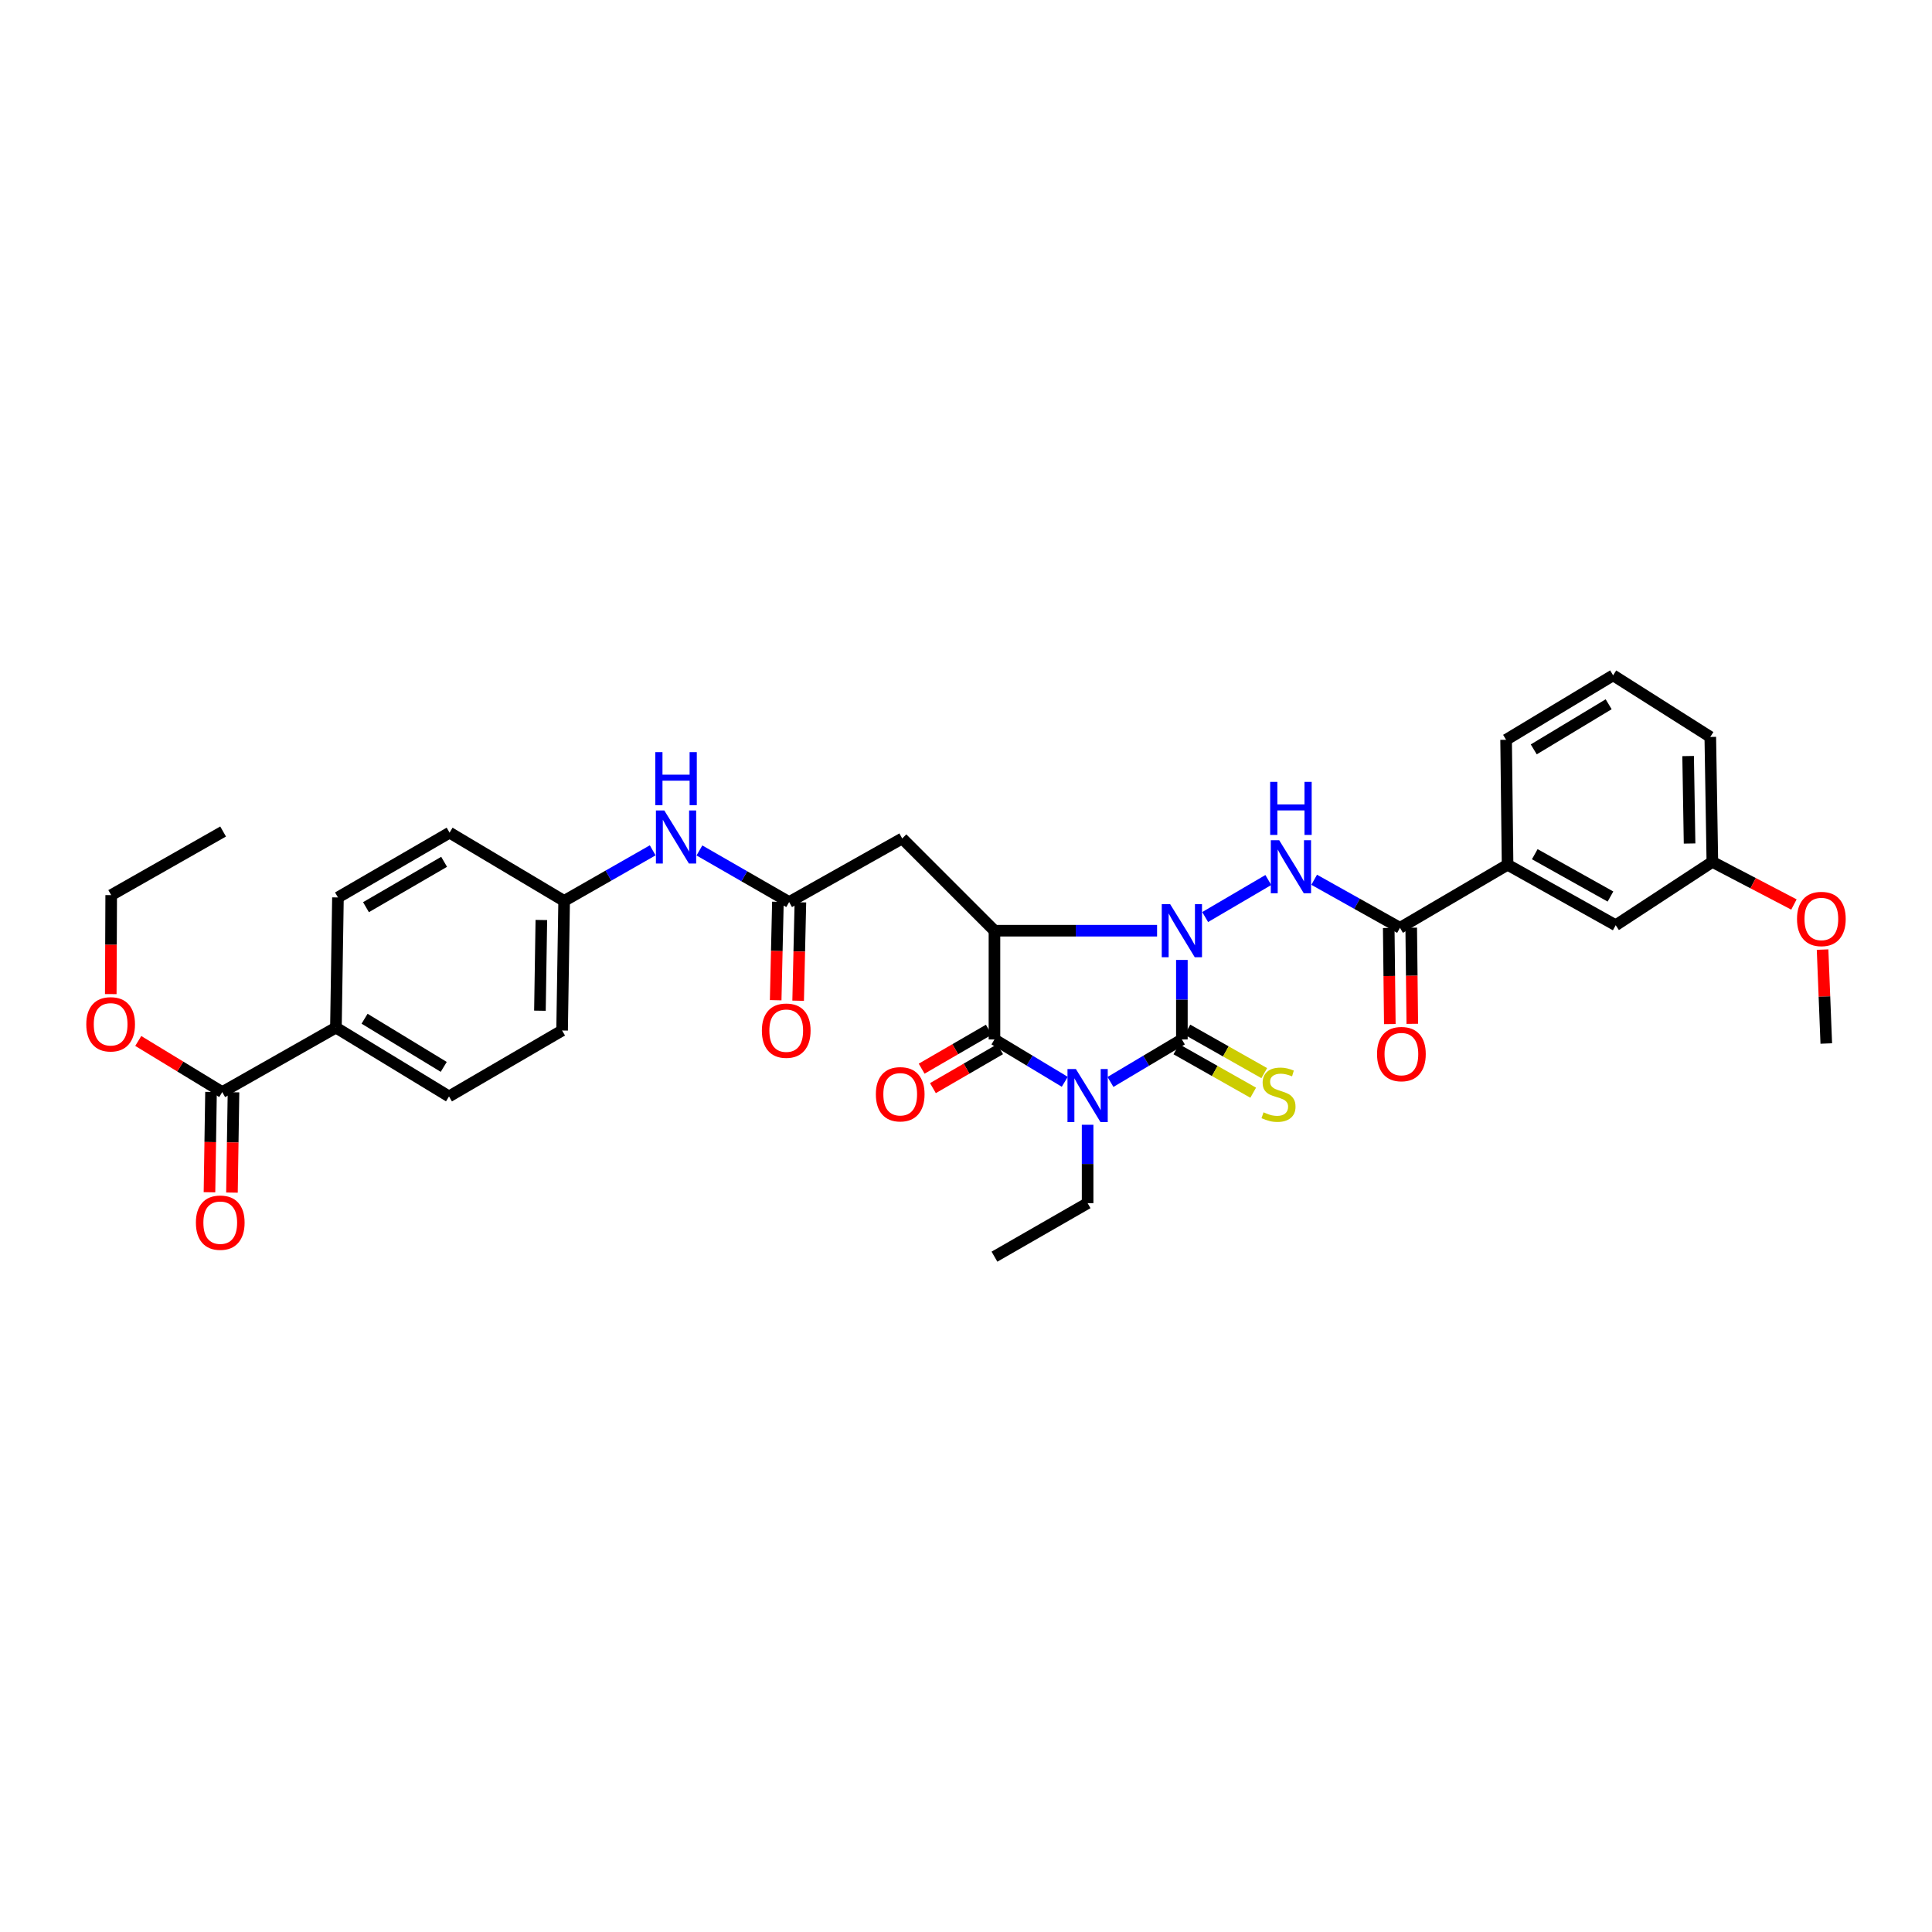 <?xml version='1.0' encoding='iso-8859-1'?>
<svg version='1.1' baseProfile='full'
              xmlns='http://www.w3.org/2000/svg'
                      xmlns:rdkit='http://www.rdkit.org/xml'
                      xmlns:xlink='http://www.w3.org/1999/xlink'
                  xml:space='preserve'
width='1000px' height='1000px' viewBox='0 0 1000 1000'>
<!-- END OF HEADER -->
<rect style='opacity:1.0;fill:#FFFFFF;stroke:none' width='1000' height='1000' x='0' y='0'> </rect>
<path class='bond-1' d='M 611.737,496.863 L 611.737,517.442' style='fill:none;fill-rule:evenodd;stroke:#0000FF;stroke-width:6px;stroke-linecap:butt;stroke-linejoin:miter;stroke-opacity:1' />
<path class='bond-1' d='M 611.737,517.442 L 611.737,538.021' style='fill:none;fill-rule:evenodd;stroke:#000000;stroke-width:6px;stroke-linecap:butt;stroke-linejoin:miter;stroke-opacity:1' />
<path class='bond-2' d='M 598.898,481.726 L 556.815,481.726' style='fill:none;fill-rule:evenodd;stroke:#0000FF;stroke-width:6px;stroke-linecap:butt;stroke-linejoin:miter;stroke-opacity:1' />
<path class='bond-2' d='M 556.815,481.726 L 514.732,481.726' style='fill:none;fill-rule:evenodd;stroke:#000000;stroke-width:6px;stroke-linecap:butt;stroke-linejoin:miter;stroke-opacity:1' />
<path class='bond-4' d='M 623.787,474.661 L 656.481,455.491' style='fill:none;fill-rule:evenodd;stroke:#0000FF;stroke-width:6px;stroke-linecap:butt;stroke-linejoin:miter;stroke-opacity:1' />
<path class='bond-0' d='M 574.78,560.016 L 593.258,549.019' style='fill:none;fill-rule:evenodd;stroke:#0000FF;stroke-width:6px;stroke-linecap:butt;stroke-linejoin:miter;stroke-opacity:1' />
<path class='bond-0' d='M 593.258,549.019 L 611.737,538.021' style='fill:none;fill-rule:evenodd;stroke:#000000;stroke-width:6px;stroke-linecap:butt;stroke-linejoin:miter;stroke-opacity:1' />
<path class='bond-18' d='M 562.947,582.18 L 562.947,602.466' style='fill:none;fill-rule:evenodd;stroke:#0000FF;stroke-width:6px;stroke-linecap:butt;stroke-linejoin:miter;stroke-opacity:1' />
<path class='bond-18' d='M 562.947,602.466 L 562.947,622.752' style='fill:none;fill-rule:evenodd;stroke:#000000;stroke-width:6px;stroke-linecap:butt;stroke-linejoin:miter;stroke-opacity:1' />
<path class='bond-34' d='M 551.126,559.939 L 532.929,548.98' style='fill:none;fill-rule:evenodd;stroke:#0000FF;stroke-width:6px;stroke-linecap:butt;stroke-linejoin:miter;stroke-opacity:1' />
<path class='bond-34' d='M 532.929,548.98 L 514.732,538.021' style='fill:none;fill-rule:evenodd;stroke:#000000;stroke-width:6px;stroke-linecap:butt;stroke-linejoin:miter;stroke-opacity:1' />
<path class='bond-8' d='M 608.873,543.085 L 628.762,554.333' style='fill:none;fill-rule:evenodd;stroke:#000000;stroke-width:6px;stroke-linecap:butt;stroke-linejoin:miter;stroke-opacity:1' />
<path class='bond-8' d='M 628.762,554.333 L 648.651,565.581' style='fill:none;fill-rule:evenodd;stroke:#CCCC00;stroke-width:6px;stroke-linecap:butt;stroke-linejoin:miter;stroke-opacity:1' />
<path class='bond-8' d='M 614.601,532.957 L 634.49,544.205' style='fill:none;fill-rule:evenodd;stroke:#000000;stroke-width:6px;stroke-linecap:butt;stroke-linejoin:miter;stroke-opacity:1' />
<path class='bond-8' d='M 634.49,544.205 L 654.379,555.453' style='fill:none;fill-rule:evenodd;stroke:#CCCC00;stroke-width:6px;stroke-linecap:butt;stroke-linejoin:miter;stroke-opacity:1' />
<path class='bond-3' d='M 514.732,481.726 L 514.732,538.021' style='fill:none;fill-rule:evenodd;stroke:#000000;stroke-width:6px;stroke-linecap:butt;stroke-linejoin:miter;stroke-opacity:1' />
<path class='bond-5' d='M 514.732,481.726 L 466.988,433.983' style='fill:none;fill-rule:evenodd;stroke:#000000;stroke-width:6px;stroke-linecap:butt;stroke-linejoin:miter;stroke-opacity:1' />
<path class='bond-11' d='M 511.813,532.989 L 494.429,543.069' style='fill:none;fill-rule:evenodd;stroke:#000000;stroke-width:6px;stroke-linecap:butt;stroke-linejoin:miter;stroke-opacity:1' />
<path class='bond-11' d='M 494.429,543.069 L 477.044,553.149' style='fill:none;fill-rule:evenodd;stroke:#FF0000;stroke-width:6px;stroke-linecap:butt;stroke-linejoin:miter;stroke-opacity:1' />
<path class='bond-11' d='M 517.65,543.054 L 500.265,553.134' style='fill:none;fill-rule:evenodd;stroke:#000000;stroke-width:6px;stroke-linecap:butt;stroke-linejoin:miter;stroke-opacity:1' />
<path class='bond-11' d='M 500.265,553.134 L 482.88,563.215' style='fill:none;fill-rule:evenodd;stroke:#FF0000;stroke-width:6px;stroke-linecap:butt;stroke-linejoin:miter;stroke-opacity:1' />
<path class='bond-6' d='M 680.212,455.368 L 702.418,467.804' style='fill:none;fill-rule:evenodd;stroke:#0000FF;stroke-width:6px;stroke-linecap:butt;stroke-linejoin:miter;stroke-opacity:1' />
<path class='bond-6' d='M 702.418,467.804 L 724.625,480.239' style='fill:none;fill-rule:evenodd;stroke:#000000;stroke-width:6px;stroke-linecap:butt;stroke-linejoin:miter;stroke-opacity:1' />
<path class='bond-7' d='M 466.988,433.983 L 408.463,466.904' style='fill:none;fill-rule:evenodd;stroke:#000000;stroke-width:6px;stroke-linecap:butt;stroke-linejoin:miter;stroke-opacity:1' />
<path class='bond-10' d='M 724.625,480.239 L 780.319,447.59' style='fill:none;fill-rule:evenodd;stroke:#000000;stroke-width:6px;stroke-linecap:butt;stroke-linejoin:miter;stroke-opacity:1' />
<path class='bond-14' d='M 718.808,480.305 L 719.089,505.184' style='fill:none;fill-rule:evenodd;stroke:#000000;stroke-width:6px;stroke-linecap:butt;stroke-linejoin:miter;stroke-opacity:1' />
<path class='bond-14' d='M 719.089,505.184 L 719.369,530.062' style='fill:none;fill-rule:evenodd;stroke:#FF0000;stroke-width:6px;stroke-linecap:butt;stroke-linejoin:miter;stroke-opacity:1' />
<path class='bond-14' d='M 730.442,480.174 L 730.723,505.052' style='fill:none;fill-rule:evenodd;stroke:#000000;stroke-width:6px;stroke-linecap:butt;stroke-linejoin:miter;stroke-opacity:1' />
<path class='bond-14' d='M 730.723,505.052 L 731.004,529.931' style='fill:none;fill-rule:evenodd;stroke:#FF0000;stroke-width:6px;stroke-linecap:butt;stroke-linejoin:miter;stroke-opacity:1' />
<path class='bond-12' d='M 408.463,466.904 L 385.242,453.549' style='fill:none;fill-rule:evenodd;stroke:#000000;stroke-width:6px;stroke-linecap:butt;stroke-linejoin:miter;stroke-opacity:1' />
<path class='bond-12' d='M 385.242,453.549 L 362.02,440.193' style='fill:none;fill-rule:evenodd;stroke:#0000FF;stroke-width:6px;stroke-linecap:butt;stroke-linejoin:miter;stroke-opacity:1' />
<path class='bond-16' d='M 402.647,466.772 L 402.067,492.24' style='fill:none;fill-rule:evenodd;stroke:#000000;stroke-width:6px;stroke-linecap:butt;stroke-linejoin:miter;stroke-opacity:1' />
<path class='bond-16' d='M 402.067,492.24 L 401.488,517.707' style='fill:none;fill-rule:evenodd;stroke:#FF0000;stroke-width:6px;stroke-linecap:butt;stroke-linejoin:miter;stroke-opacity:1' />
<path class='bond-16' d='M 414.279,467.037 L 413.7,492.504' style='fill:none;fill-rule:evenodd;stroke:#000000;stroke-width:6px;stroke-linecap:butt;stroke-linejoin:miter;stroke-opacity:1' />
<path class='bond-16' d='M 413.7,492.504 L 413.12,517.972' style='fill:none;fill-rule:evenodd;stroke:#FF0000;stroke-width:6px;stroke-linecap:butt;stroke-linejoin:miter;stroke-opacity:1' />
<path class='bond-9' d='M 115.041,565.267 L 173.87,531.887' style='fill:none;fill-rule:evenodd;stroke:#000000;stroke-width:6px;stroke-linecap:butt;stroke-linejoin:miter;stroke-opacity:1' />
<path class='bond-17' d='M 109.224,565.178 L 108.824,591.143' style='fill:none;fill-rule:evenodd;stroke:#000000;stroke-width:6px;stroke-linecap:butt;stroke-linejoin:miter;stroke-opacity:1' />
<path class='bond-17' d='M 108.824,591.143 L 108.424,617.109' style='fill:none;fill-rule:evenodd;stroke:#FF0000;stroke-width:6px;stroke-linecap:butt;stroke-linejoin:miter;stroke-opacity:1' />
<path class='bond-17' d='M 120.858,565.357 L 120.458,591.323' style='fill:none;fill-rule:evenodd;stroke:#000000;stroke-width:6px;stroke-linecap:butt;stroke-linejoin:miter;stroke-opacity:1' />
<path class='bond-17' d='M 120.458,591.323 L 120.058,617.288' style='fill:none;fill-rule:evenodd;stroke:#FF0000;stroke-width:6px;stroke-linecap:butt;stroke-linejoin:miter;stroke-opacity:1' />
<path class='bond-23' d='M 115.041,565.267 L 93.301,552.033' style='fill:none;fill-rule:evenodd;stroke:#000000;stroke-width:6px;stroke-linecap:butt;stroke-linejoin:miter;stroke-opacity:1' />
<path class='bond-23' d='M 93.301,552.033 L 71.562,538.799' style='fill:none;fill-rule:evenodd;stroke:#FF0000;stroke-width:6px;stroke-linecap:butt;stroke-linejoin:miter;stroke-opacity:1' />
<path class='bond-15' d='M 780.319,447.59 L 836.291,478.895' style='fill:none;fill-rule:evenodd;stroke:#000000;stroke-width:6px;stroke-linecap:butt;stroke-linejoin:miter;stroke-opacity:1' />
<path class='bond-15' d='M 794.394,442.131 L 833.575,464.044' style='fill:none;fill-rule:evenodd;stroke:#000000;stroke-width:6px;stroke-linecap:butt;stroke-linejoin:miter;stroke-opacity:1' />
<path class='bond-27' d='M 780.319,447.59 L 779.556,382.917' style='fill:none;fill-rule:evenodd;stroke:#000000;stroke-width:6px;stroke-linecap:butt;stroke-linejoin:miter;stroke-opacity:1' />
<path class='bond-21' d='M 337.837,440.132 L 314.916,453.221' style='fill:none;fill-rule:evenodd;stroke:#0000FF;stroke-width:6px;stroke-linecap:butt;stroke-linejoin:miter;stroke-opacity:1' />
<path class='bond-21' d='M 314.916,453.221 L 291.994,466.309' style='fill:none;fill-rule:evenodd;stroke:#000000;stroke-width:6px;stroke-linecap:butt;stroke-linejoin:miter;stroke-opacity:1' />
<path class='bond-13' d='M 173.87,531.887 L 232.409,567.504' style='fill:none;fill-rule:evenodd;stroke:#000000;stroke-width:6px;stroke-linecap:butt;stroke-linejoin:miter;stroke-opacity:1' />
<path class='bond-13' d='M 188.699,527.29 L 229.676,552.221' style='fill:none;fill-rule:evenodd;stroke:#000000;stroke-width:6px;stroke-linecap:butt;stroke-linejoin:miter;stroke-opacity:1' />
<path class='bond-36' d='M 173.87,531.887 L 174.924,464.519' style='fill:none;fill-rule:evenodd;stroke:#000000;stroke-width:6px;stroke-linecap:butt;stroke-linejoin:miter;stroke-opacity:1' />
<path class='bond-22' d='M 836.291,478.895 L 886.316,446.109' style='fill:none;fill-rule:evenodd;stroke:#000000;stroke-width:6px;stroke-linecap:butt;stroke-linejoin:miter;stroke-opacity:1' />
<path class='bond-32' d='M 562.947,622.752 L 514.732,650.45' style='fill:none;fill-rule:evenodd;stroke:#000000;stroke-width:6px;stroke-linecap:butt;stroke-linejoin:miter;stroke-opacity:1' />
<path class='bond-19' d='M 174.924,464.519 L 232.7,430.984' style='fill:none;fill-rule:evenodd;stroke:#000000;stroke-width:6px;stroke-linecap:butt;stroke-linejoin:miter;stroke-opacity:1' />
<path class='bond-19' d='M 189.431,469.552 L 229.874,446.077' style='fill:none;fill-rule:evenodd;stroke:#000000;stroke-width:6px;stroke-linecap:butt;stroke-linejoin:miter;stroke-opacity:1' />
<path class='bond-20' d='M 232.409,567.504 L 290.94,533.387' style='fill:none;fill-rule:evenodd;stroke:#000000;stroke-width:6px;stroke-linecap:butt;stroke-linejoin:miter;stroke-opacity:1' />
<path class='bond-24' d='M 291.994,466.309 L 232.7,430.984' style='fill:none;fill-rule:evenodd;stroke:#000000;stroke-width:6px;stroke-linecap:butt;stroke-linejoin:miter;stroke-opacity:1' />
<path class='bond-25' d='M 291.994,466.309 L 290.94,533.387' style='fill:none;fill-rule:evenodd;stroke:#000000;stroke-width:6px;stroke-linecap:butt;stroke-linejoin:miter;stroke-opacity:1' />
<path class='bond-25' d='M 280.202,476.188 L 279.465,523.142' style='fill:none;fill-rule:evenodd;stroke:#000000;stroke-width:6px;stroke-linecap:butt;stroke-linejoin:miter;stroke-opacity:1' />
<path class='bond-26' d='M 886.316,446.109 L 907.427,457.137' style='fill:none;fill-rule:evenodd;stroke:#000000;stroke-width:6px;stroke-linecap:butt;stroke-linejoin:miter;stroke-opacity:1' />
<path class='bond-26' d='M 907.427,457.137 L 928.538,468.164' style='fill:none;fill-rule:evenodd;stroke:#FF0000;stroke-width:6px;stroke-linecap:butt;stroke-linejoin:miter;stroke-opacity:1' />
<path class='bond-35' d='M 886.316,446.109 L 885.243,381.437' style='fill:none;fill-rule:evenodd;stroke:#000000;stroke-width:6px;stroke-linecap:butt;stroke-linejoin:miter;stroke-opacity:1' />
<path class='bond-35' d='M 874.522,436.602 L 873.77,391.331' style='fill:none;fill-rule:evenodd;stroke:#000000;stroke-width:6px;stroke-linecap:butt;stroke-linejoin:miter;stroke-opacity:1' />
<path class='bond-30' d='M 57.334,514.542 L 57.445,488.929' style='fill:none;fill-rule:evenodd;stroke:#FF0000;stroke-width:6px;stroke-linecap:butt;stroke-linejoin:miter;stroke-opacity:1' />
<path class='bond-30' d='M 57.445,488.929 L 57.557,463.317' style='fill:none;fill-rule:evenodd;stroke:#000000;stroke-width:6px;stroke-linecap:butt;stroke-linejoin:miter;stroke-opacity:1' />
<path class='bond-31' d='M 943.363,491.505 L 944.322,515.81' style='fill:none;fill-rule:evenodd;stroke:#FF0000;stroke-width:6px;stroke-linecap:butt;stroke-linejoin:miter;stroke-opacity:1' />
<path class='bond-31' d='M 944.322,515.81 L 945.281,540.116' style='fill:none;fill-rule:evenodd;stroke:#000000;stroke-width:6px;stroke-linecap:butt;stroke-linejoin:miter;stroke-opacity:1' />
<path class='bond-28' d='M 779.556,382.917 L 834.947,349.55' style='fill:none;fill-rule:evenodd;stroke:#000000;stroke-width:6px;stroke-linecap:butt;stroke-linejoin:miter;stroke-opacity:1' />
<path class='bond-28' d='M 793.869,387.879 L 832.642,364.521' style='fill:none;fill-rule:evenodd;stroke:#000000;stroke-width:6px;stroke-linecap:butt;stroke-linejoin:miter;stroke-opacity:1' />
<path class='bond-29' d='M 834.947,349.55 L 885.243,381.437' style='fill:none;fill-rule:evenodd;stroke:#000000;stroke-width:6px;stroke-linecap:butt;stroke-linejoin:miter;stroke-opacity:1' />
<path class='bond-33' d='M 57.557,463.317 L 115.481,430.389' style='fill:none;fill-rule:evenodd;stroke:#000000;stroke-width:6px;stroke-linecap:butt;stroke-linejoin:miter;stroke-opacity:1' />
<path  class='atom-0' d='M 605.667 467.997
L 614.665 482.541
Q 615.557 483.976, 616.992 486.574
Q 618.427 489.173, 618.505 489.328
L 618.505 467.997
L 622.151 467.997
L 622.151 495.456
L 618.389 495.456
L 608.731 479.554
Q 607.607 477.693, 606.404 475.56
Q 605.241 473.426, 604.892 472.767
L 604.892 495.456
L 601.324 495.456
L 601.324 467.997
L 605.667 467.997
' fill='#0000FF'/>
<path  class='atom-1' d='M 556.877 553.328
L 565.875 567.872
Q 566.767 569.307, 568.202 571.906
Q 569.637 574.504, 569.715 574.66
L 569.715 553.328
L 573.36 553.328
L 573.36 580.787
L 569.598 580.787
L 559.941 564.886
Q 558.816 563.024, 557.614 560.891
Q 556.45 558.758, 556.101 558.099
L 556.101 580.787
L 552.533 580.787
L 552.533 553.328
L 556.877 553.328
' fill='#0000FF'/>
<path  class='atom-5' d='M 662.111 434.901
L 671.109 449.445
Q 672.001 450.88, 673.436 453.478
Q 674.871 456.077, 674.949 456.232
L 674.949 434.901
L 678.595 434.901
L 678.595 462.36
L 674.833 462.36
L 665.175 446.458
Q 664.051 444.597, 662.848 442.464
Q 661.685 440.331, 661.336 439.671
L 661.336 462.36
L 657.768 462.36
L 657.768 434.901
L 662.111 434.901
' fill='#0000FF'/>
<path  class='atom-5' d='M 657.438 404.696
L 661.161 404.696
L 661.161 416.37
L 675.201 416.37
L 675.201 404.696
L 678.924 404.696
L 678.924 432.155
L 675.201 432.155
L 675.201 419.472
L 661.161 419.472
L 661.161 432.155
L 657.438 432.155
L 657.438 404.696
' fill='#0000FF'/>
<path  class='atom-9' d='M 653.999 575.733
Q 654.309 575.849, 655.589 576.392
Q 656.869 576.935, 658.265 577.284
Q 659.7 577.594, 661.097 577.594
Q 663.695 577.594, 665.208 576.353
Q 666.72 575.073, 666.72 572.863
Q 666.72 571.35, 665.945 570.419
Q 665.208 569.488, 664.044 568.984
Q 662.881 568.48, 660.941 567.898
Q 658.498 567.161, 657.024 566.463
Q 655.589 565.765, 654.542 564.291
Q 653.534 562.817, 653.534 560.335
Q 653.534 556.883, 655.861 554.75
Q 658.226 552.617, 662.881 552.617
Q 666.061 552.617, 669.668 554.13
L 668.776 557.116
Q 665.479 555.759, 662.997 555.759
Q 660.321 555.759, 658.847 556.883
Q 657.373 557.969, 657.412 559.87
Q 657.412 561.344, 658.149 562.236
Q 658.925 563.128, 660.011 563.632
Q 661.135 564.136, 662.997 564.718
Q 665.479 565.494, 666.953 566.269
Q 668.427 567.045, 669.474 568.635
Q 670.56 570.186, 670.56 572.863
Q 670.56 576.663, 668 578.719
Q 665.479 580.736, 661.252 580.736
Q 658.808 580.736, 656.947 580.193
Q 655.124 579.689, 652.952 578.797
L 653.999 575.733
' fill='#CCCC00'/>
<path  class='atom-12' d='M 453.343 566.386
Q 453.343 559.792, 456.601 556.108
Q 459.858 552.423, 465.947 552.423
Q 472.037 552.423, 475.294 556.108
Q 478.552 559.792, 478.552 566.386
Q 478.552 573.056, 475.256 576.857
Q 471.959 580.619, 465.947 580.619
Q 459.897 580.619, 456.601 576.857
Q 453.343 573.095, 453.343 566.386
M 465.947 577.517
Q 470.136 577.517, 472.386 574.724
Q 474.674 571.893, 474.674 566.386
Q 474.674 560.995, 472.386 558.28
Q 470.136 555.526, 465.947 555.526
Q 461.759 555.526, 459.471 558.241
Q 457.221 560.956, 457.221 566.386
Q 457.221 571.932, 459.471 574.724
Q 461.759 577.517, 465.947 577.517
' fill='#FF0000'/>
<path  class='atom-13' d='M 343.848 419.503
L 352.846 434.048
Q 353.738 435.483, 355.173 438.081
Q 356.608 440.68, 356.686 440.835
L 356.686 419.503
L 360.332 419.503
L 360.332 446.963
L 356.57 446.963
L 346.912 431.061
Q 345.788 429.199, 344.585 427.066
Q 343.422 424.933, 343.073 424.274
L 343.073 446.963
L 339.505 446.963
L 339.505 419.503
L 343.848 419.503
' fill='#0000FF'/>
<path  class='atom-13' d='M 339.175 389.298
L 342.898 389.298
L 342.898 400.972
L 356.938 400.972
L 356.938 389.298
L 360.661 389.298
L 360.661 416.758
L 356.938 416.758
L 356.938 404.075
L 342.898 404.075
L 342.898 416.758
L 339.175 416.758
L 339.175 389.298
' fill='#0000FF'/>
<path  class='atom-15' d='M 712.757 545.591
Q 712.757 538.997, 716.015 535.313
Q 719.273 531.628, 725.362 531.628
Q 731.451 531.628, 734.709 535.313
Q 737.967 538.997, 737.967 545.591
Q 737.967 552.262, 734.67 556.063
Q 731.373 559.825, 725.362 559.825
Q 719.312 559.825, 716.015 556.063
Q 712.757 552.3, 712.757 545.591
M 725.362 556.722
Q 729.551 556.722, 731.8 553.929
Q 734.088 551.098, 734.088 545.591
Q 734.088 540.2, 731.8 537.485
Q 729.551 534.731, 725.362 534.731
Q 721.173 534.731, 718.885 537.446
Q 716.635 540.161, 716.635 545.591
Q 716.635 551.137, 718.885 553.929
Q 721.173 556.722, 725.362 556.722
' fill='#FF0000'/>
<path  class='atom-17' d='M 394.345 533.464
Q 394.345 526.871, 397.603 523.186
Q 400.861 519.502, 406.95 519.502
Q 413.039 519.502, 416.297 523.186
Q 419.555 526.871, 419.555 533.464
Q 419.555 540.135, 416.259 543.936
Q 412.962 547.698, 406.95 547.698
Q 400.9 547.698, 397.603 543.936
Q 394.345 540.174, 394.345 533.464
M 406.95 544.595
Q 411.139 544.595, 413.388 541.803
Q 415.677 538.972, 415.677 533.464
Q 415.677 528.073, 413.388 525.358
Q 411.139 522.605, 406.95 522.605
Q 402.762 522.605, 400.473 525.32
Q 398.224 528.034, 398.224 533.464
Q 398.224 539.01, 400.473 541.803
Q 402.762 544.595, 406.95 544.595
' fill='#FF0000'/>
<path  class='atom-18' d='M 101.396 632.849
Q 101.396 626.255, 104.654 622.571
Q 107.911 618.886, 114.001 618.886
Q 120.09 618.886, 123.348 622.571
Q 126.605 626.255, 126.605 632.849
Q 126.605 639.52, 123.309 643.32
Q 120.012 647.082, 114.001 647.082
Q 107.95 647.082, 104.654 643.32
Q 101.396 639.558, 101.396 632.849
M 114.001 643.98
Q 118.189 643.98, 120.439 641.187
Q 122.727 638.356, 122.727 632.849
Q 122.727 627.458, 120.439 624.743
Q 118.189 621.989, 114.001 621.989
Q 109.812 621.989, 107.524 624.704
Q 105.274 627.419, 105.274 632.849
Q 105.274 638.395, 107.524 641.187
Q 109.812 643.98, 114.001 643.98
' fill='#FF0000'/>
<path  class='atom-24' d='M 44.661 530.174
Q 44.661 523.581, 47.919 519.896
Q 51.177 516.212, 57.266 516.212
Q 63.355 516.212, 66.613 519.896
Q 69.871 523.581, 69.871 530.174
Q 69.871 536.845, 66.574 540.646
Q 63.277 544.408, 57.266 544.408
Q 51.215 544.408, 47.919 540.646
Q 44.661 536.884, 44.661 530.174
M 57.266 541.305
Q 61.455 541.305, 63.704 538.513
Q 65.992 535.681, 65.992 530.174
Q 65.992 524.783, 63.704 522.068
Q 61.455 519.315, 57.266 519.315
Q 53.077 519.315, 50.789 522.029
Q 48.539 524.744, 48.539 530.174
Q 48.539 535.72, 50.789 538.513
Q 53.077 541.305, 57.266 541.305
' fill='#FF0000'/>
<path  class='atom-27' d='M 930.129 475.656
Q 930.129 469.063, 933.387 465.379
Q 936.645 461.694, 942.734 461.694
Q 948.823 461.694, 952.081 465.379
Q 955.339 469.063, 955.339 475.656
Q 955.339 482.327, 952.042 486.128
Q 948.746 489.89, 942.734 489.89
Q 936.684 489.89, 933.387 486.128
Q 930.129 482.366, 930.129 475.656
M 942.734 486.788
Q 946.923 486.788, 949.172 483.995
Q 951.461 481.164, 951.461 475.656
Q 951.461 470.265, 949.172 467.551
Q 946.923 464.797, 942.734 464.797
Q 938.546 464.797, 936.257 467.512
Q 934.008 470.227, 934.008 475.656
Q 934.008 481.203, 936.257 483.995
Q 938.546 486.788, 942.734 486.788
' fill='#FF0000'/>
</svg>
